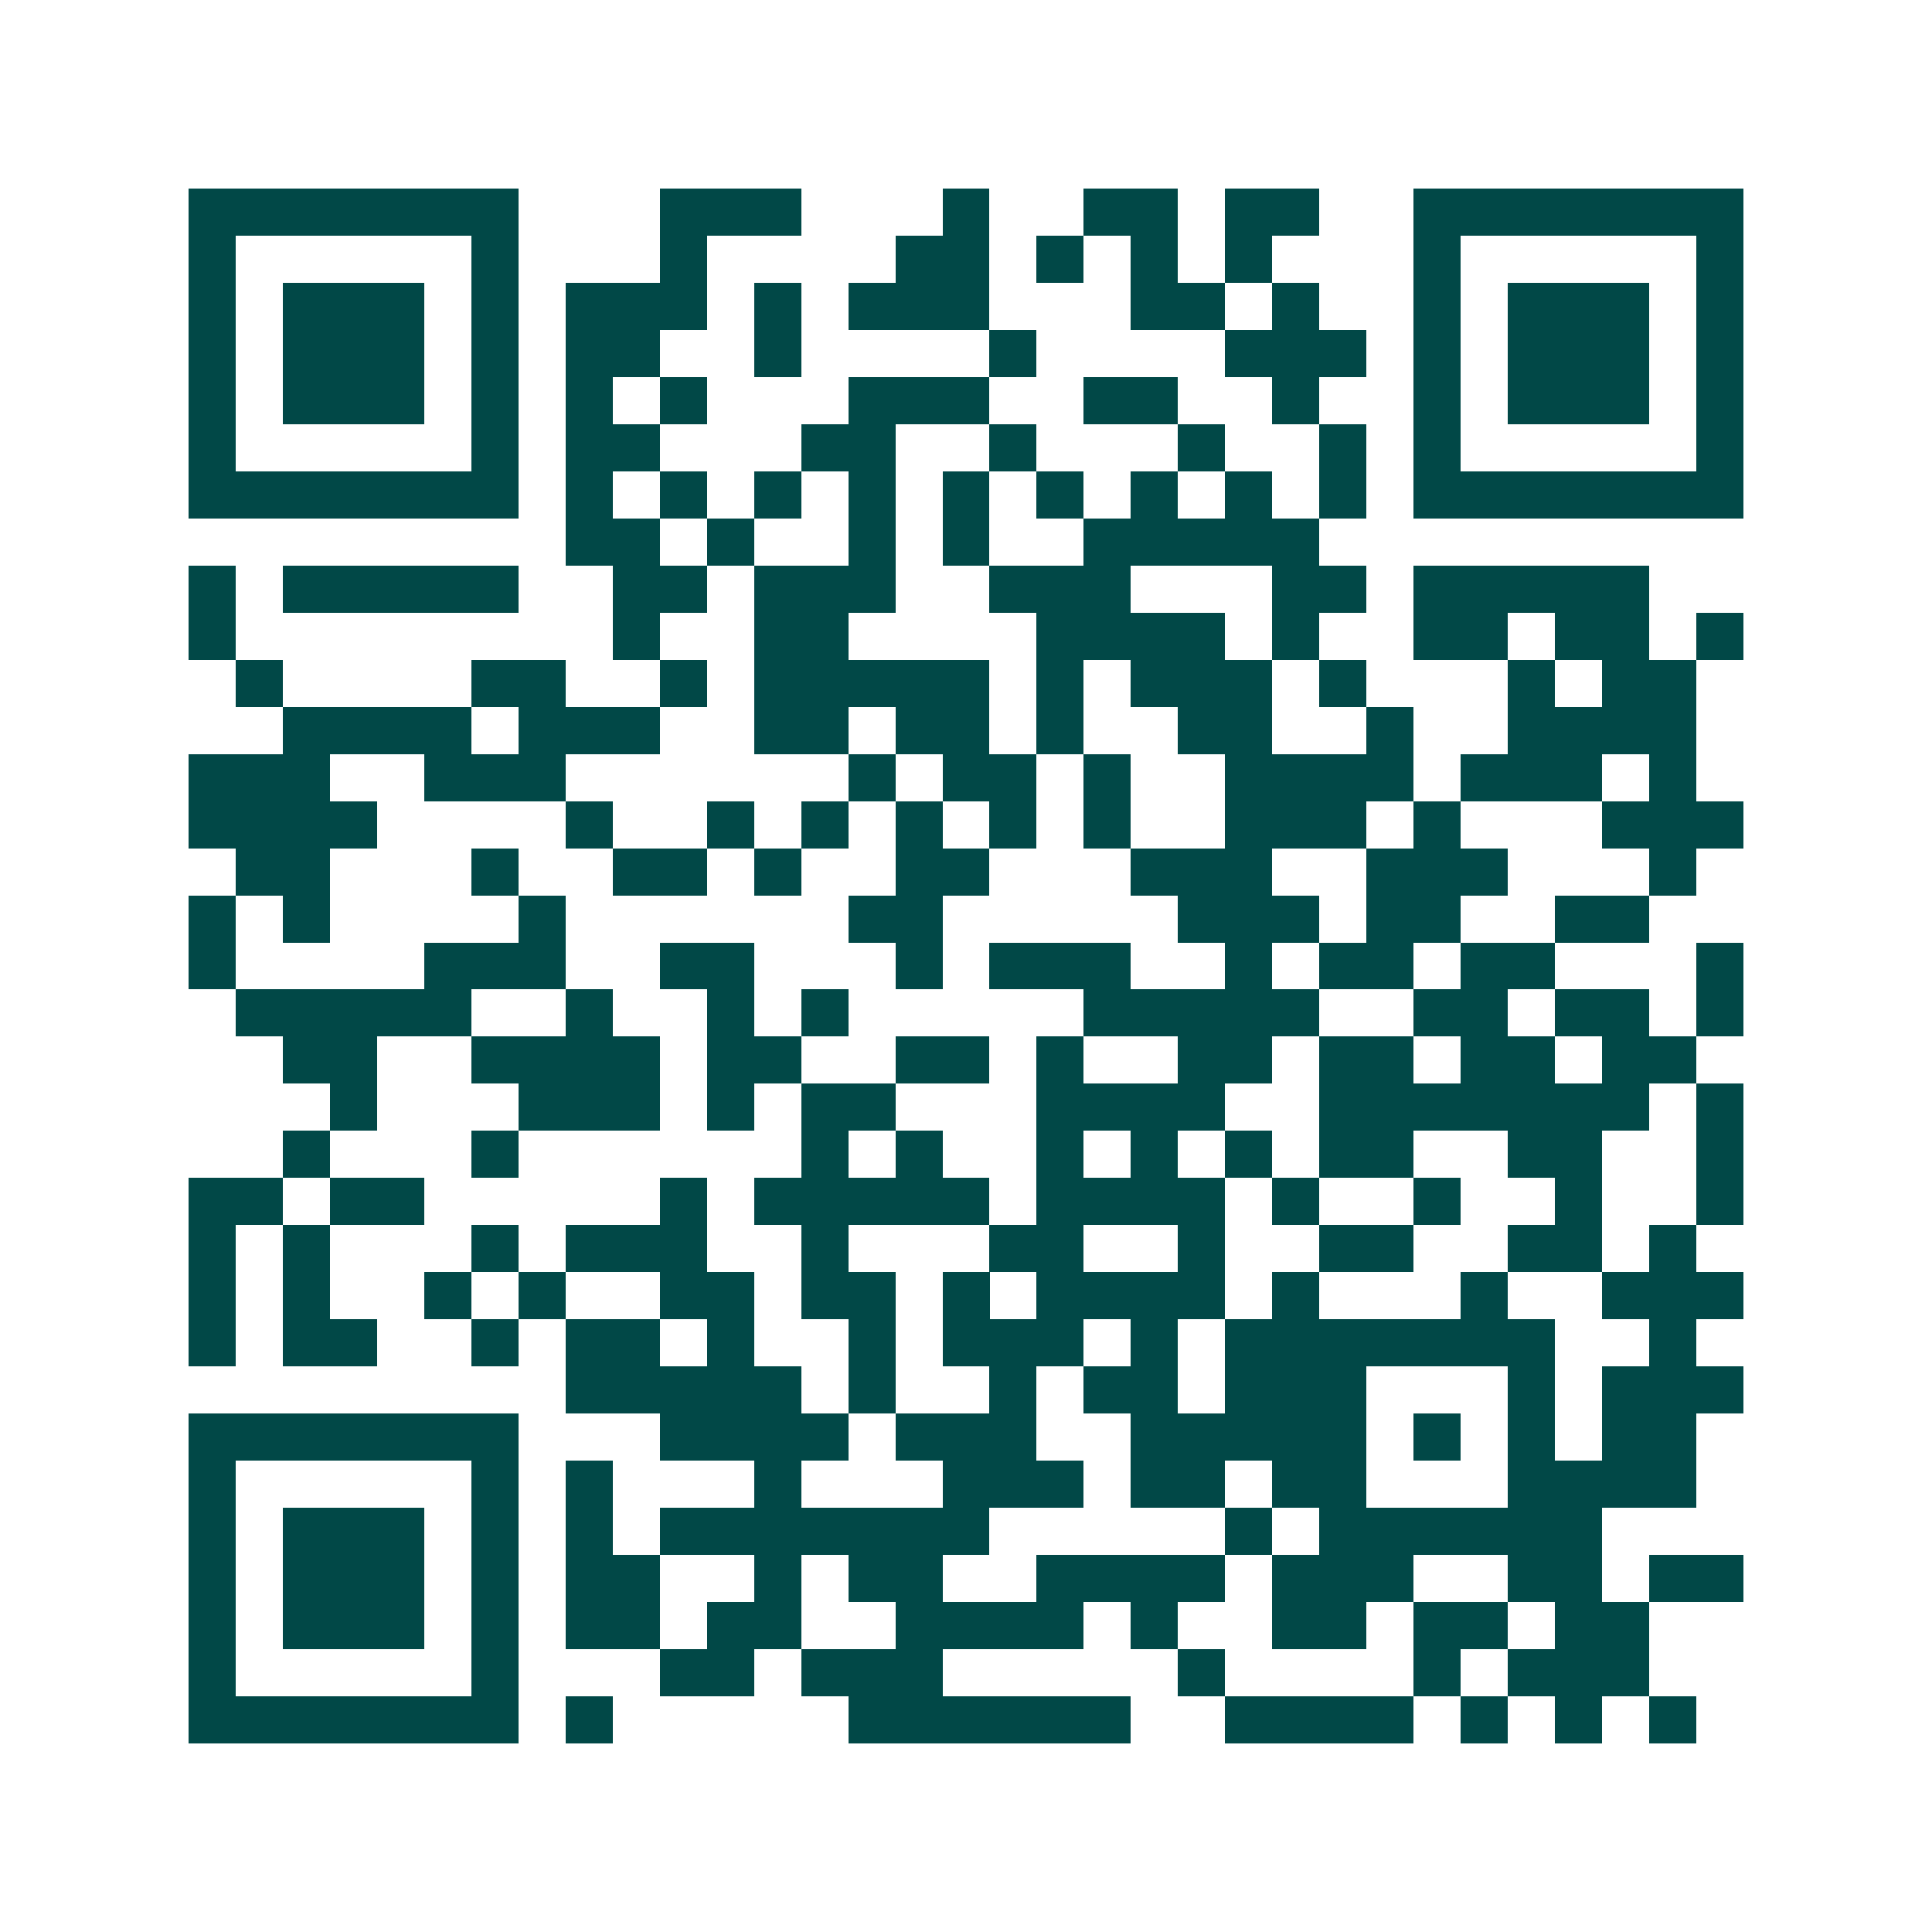 <svg xmlns="http://www.w3.org/2000/svg" width="200" height="200" viewBox="0 0 41 41" shape-rendering="crispEdges"><path fill="#ffffff" d="M0 0h41v41H0z"/><path stroke="#014847" d="M4 4.5h7m3 0h3m3 0h1m2 0h2m1 0h2m2 0h7M4 5.5h1m5 0h1m3 0h1m4 0h2m1 0h1m1 0h1m1 0h1m3 0h1m5 0h1M4 6.5h1m1 0h3m1 0h1m1 0h3m1 0h1m1 0h3m3 0h2m1 0h1m2 0h1m1 0h3m1 0h1M4 7.5h1m1 0h3m1 0h1m1 0h2m2 0h1m4 0h1m4 0h3m1 0h1m1 0h3m1 0h1M4 8.5h1m1 0h3m1 0h1m1 0h1m1 0h1m3 0h3m2 0h2m2 0h1m2 0h1m1 0h3m1 0h1M4 9.5h1m5 0h1m1 0h2m3 0h2m2 0h1m3 0h1m2 0h1m1 0h1m5 0h1M4 10.5h7m1 0h1m1 0h1m1 0h1m1 0h1m1 0h1m1 0h1m1 0h1m1 0h1m1 0h1m1 0h7M12 11.5h2m1 0h1m2 0h1m1 0h1m2 0h5M4 12.5h1m1 0h5m2 0h2m1 0h3m2 0h3m3 0h2m1 0h5M4 13.5h1m8 0h1m2 0h2m4 0h4m1 0h1m2 0h2m1 0h2m1 0h1M5 14.5h1m4 0h2m2 0h1m1 0h5m1 0h1m1 0h3m1 0h1m3 0h1m1 0h2M6 15.5h4m1 0h3m2 0h2m1 0h2m1 0h1m2 0h2m2 0h1m2 0h4M4 16.5h3m2 0h3m6 0h1m1 0h2m1 0h1m2 0h4m1 0h3m1 0h1M4 17.5h4m4 0h1m2 0h1m1 0h1m1 0h1m1 0h1m1 0h1m2 0h3m1 0h1m3 0h3M5 18.5h2m3 0h1m2 0h2m1 0h1m2 0h2m3 0h3m2 0h3m3 0h1M4 19.5h1m1 0h1m4 0h1m6 0h2m5 0h3m1 0h2m2 0h2M4 20.5h1m4 0h3m2 0h2m3 0h1m1 0h3m2 0h1m1 0h2m1 0h2m3 0h1M5 21.5h5m2 0h1m2 0h1m1 0h1m5 0h5m2 0h2m1 0h2m1 0h1M6 22.5h2m2 0h4m1 0h2m2 0h2m1 0h1m2 0h2m1 0h2m1 0h2m1 0h2M7 23.5h1m3 0h3m1 0h1m1 0h2m3 0h4m2 0h7m1 0h1M6 24.5h1m3 0h1m6 0h1m1 0h1m2 0h1m1 0h1m1 0h1m1 0h2m2 0h2m2 0h1M4 25.5h2m1 0h2m5 0h1m1 0h5m1 0h4m1 0h1m2 0h1m2 0h1m2 0h1M4 26.5h1m1 0h1m3 0h1m1 0h3m2 0h1m3 0h2m2 0h1m2 0h2m2 0h2m1 0h1M4 27.5h1m1 0h1m2 0h1m1 0h1m2 0h2m1 0h2m1 0h1m1 0h4m1 0h1m3 0h1m2 0h3M4 28.5h1m1 0h2m2 0h1m1 0h2m1 0h1m2 0h1m1 0h3m1 0h1m1 0h7m2 0h1M12 29.5h5m1 0h1m2 0h1m1 0h2m1 0h3m3 0h1m1 0h3M4 30.5h7m3 0h4m1 0h3m2 0h5m1 0h1m1 0h1m1 0h2M4 31.5h1m5 0h1m1 0h1m3 0h1m3 0h3m1 0h2m1 0h2m3 0h4M4 32.5h1m1 0h3m1 0h1m1 0h1m1 0h7m5 0h1m1 0h6M4 33.5h1m1 0h3m1 0h1m1 0h2m2 0h1m1 0h2m2 0h4m1 0h3m2 0h2m1 0h2M4 34.5h1m1 0h3m1 0h1m1 0h2m1 0h2m2 0h4m1 0h1m2 0h2m1 0h2m1 0h2M4 35.5h1m5 0h1m3 0h2m1 0h3m5 0h1m4 0h1m1 0h3M4 36.5h7m1 0h1m5 0h6m2 0h4m1 0h1m1 0h1m1 0h1"/></svg>
